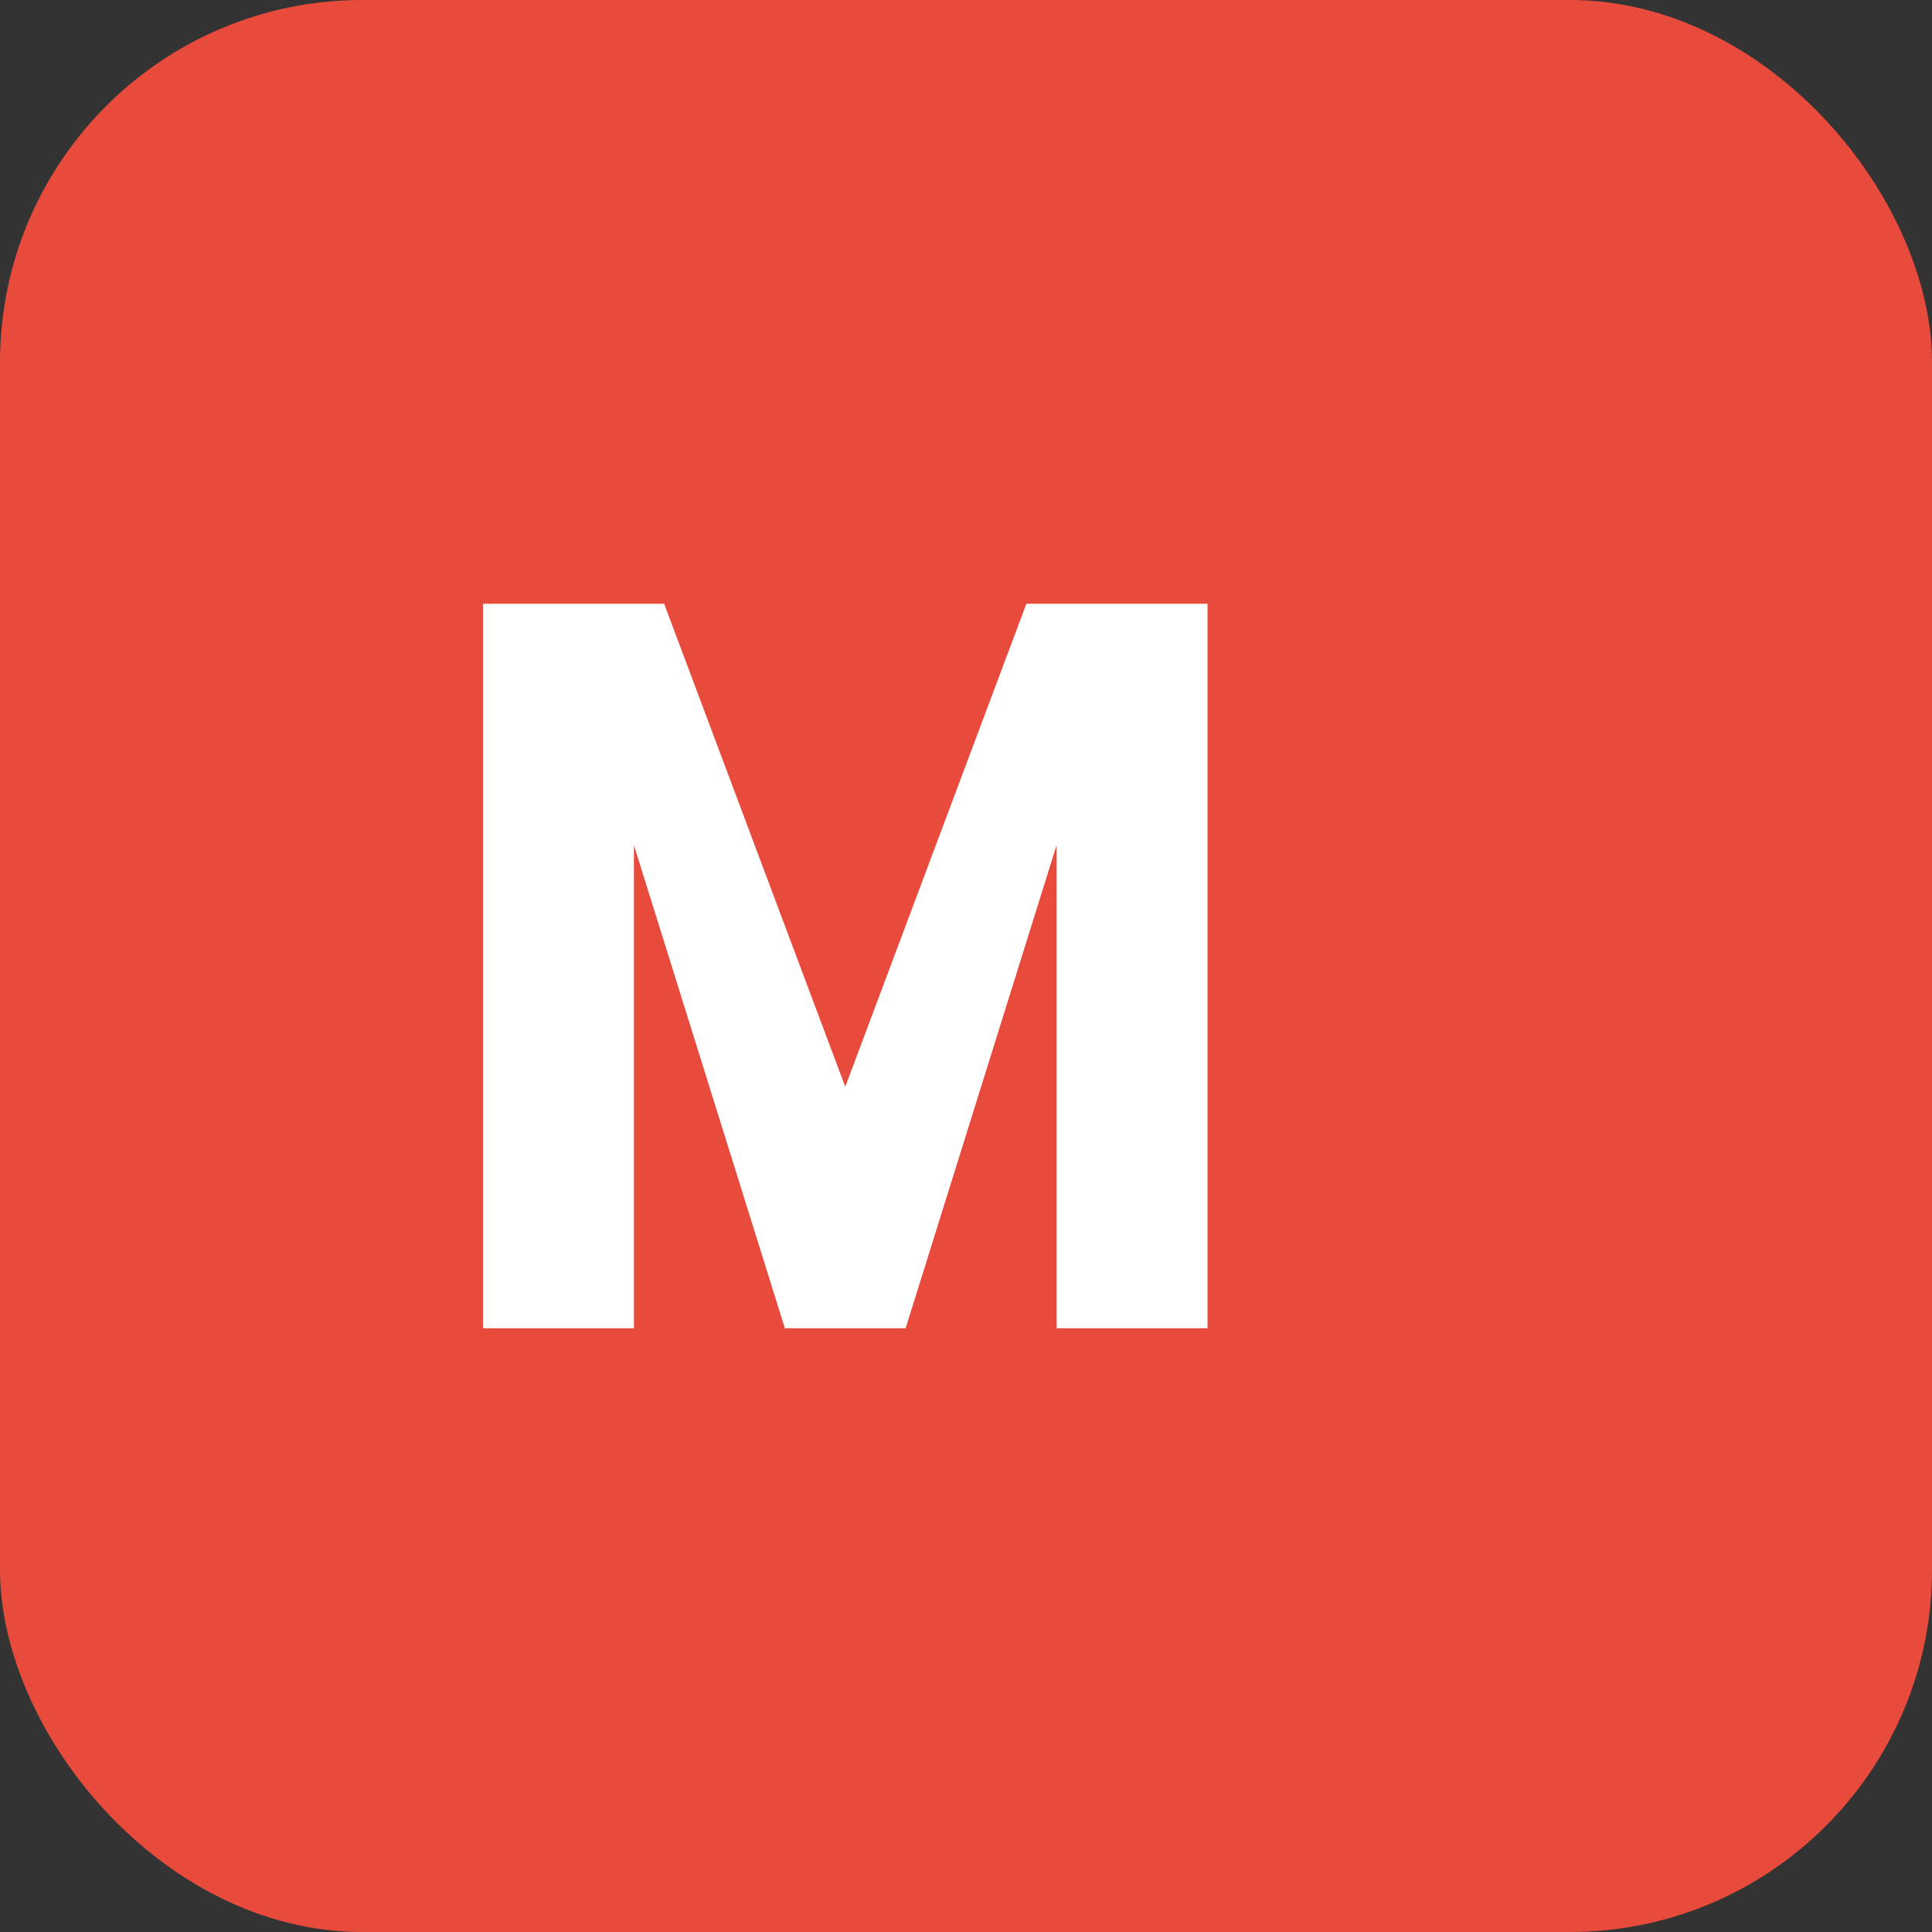 <svg xmlns="http://www.w3.org/2000/svg" viewBox="0 0 32 32">
  <rect x="0" y="0" width="32" height="32" fill="#333333" stroke="none"/>
  <rect width="32" height="32" rx="6" fill="#e84b3c"/>
  <path d="M8 22V10h3l3 8 3-8h3v12h-2.5v-8l-2.5 8h-2l-2.5-8v8H8z" fill="white"/>
</svg>
